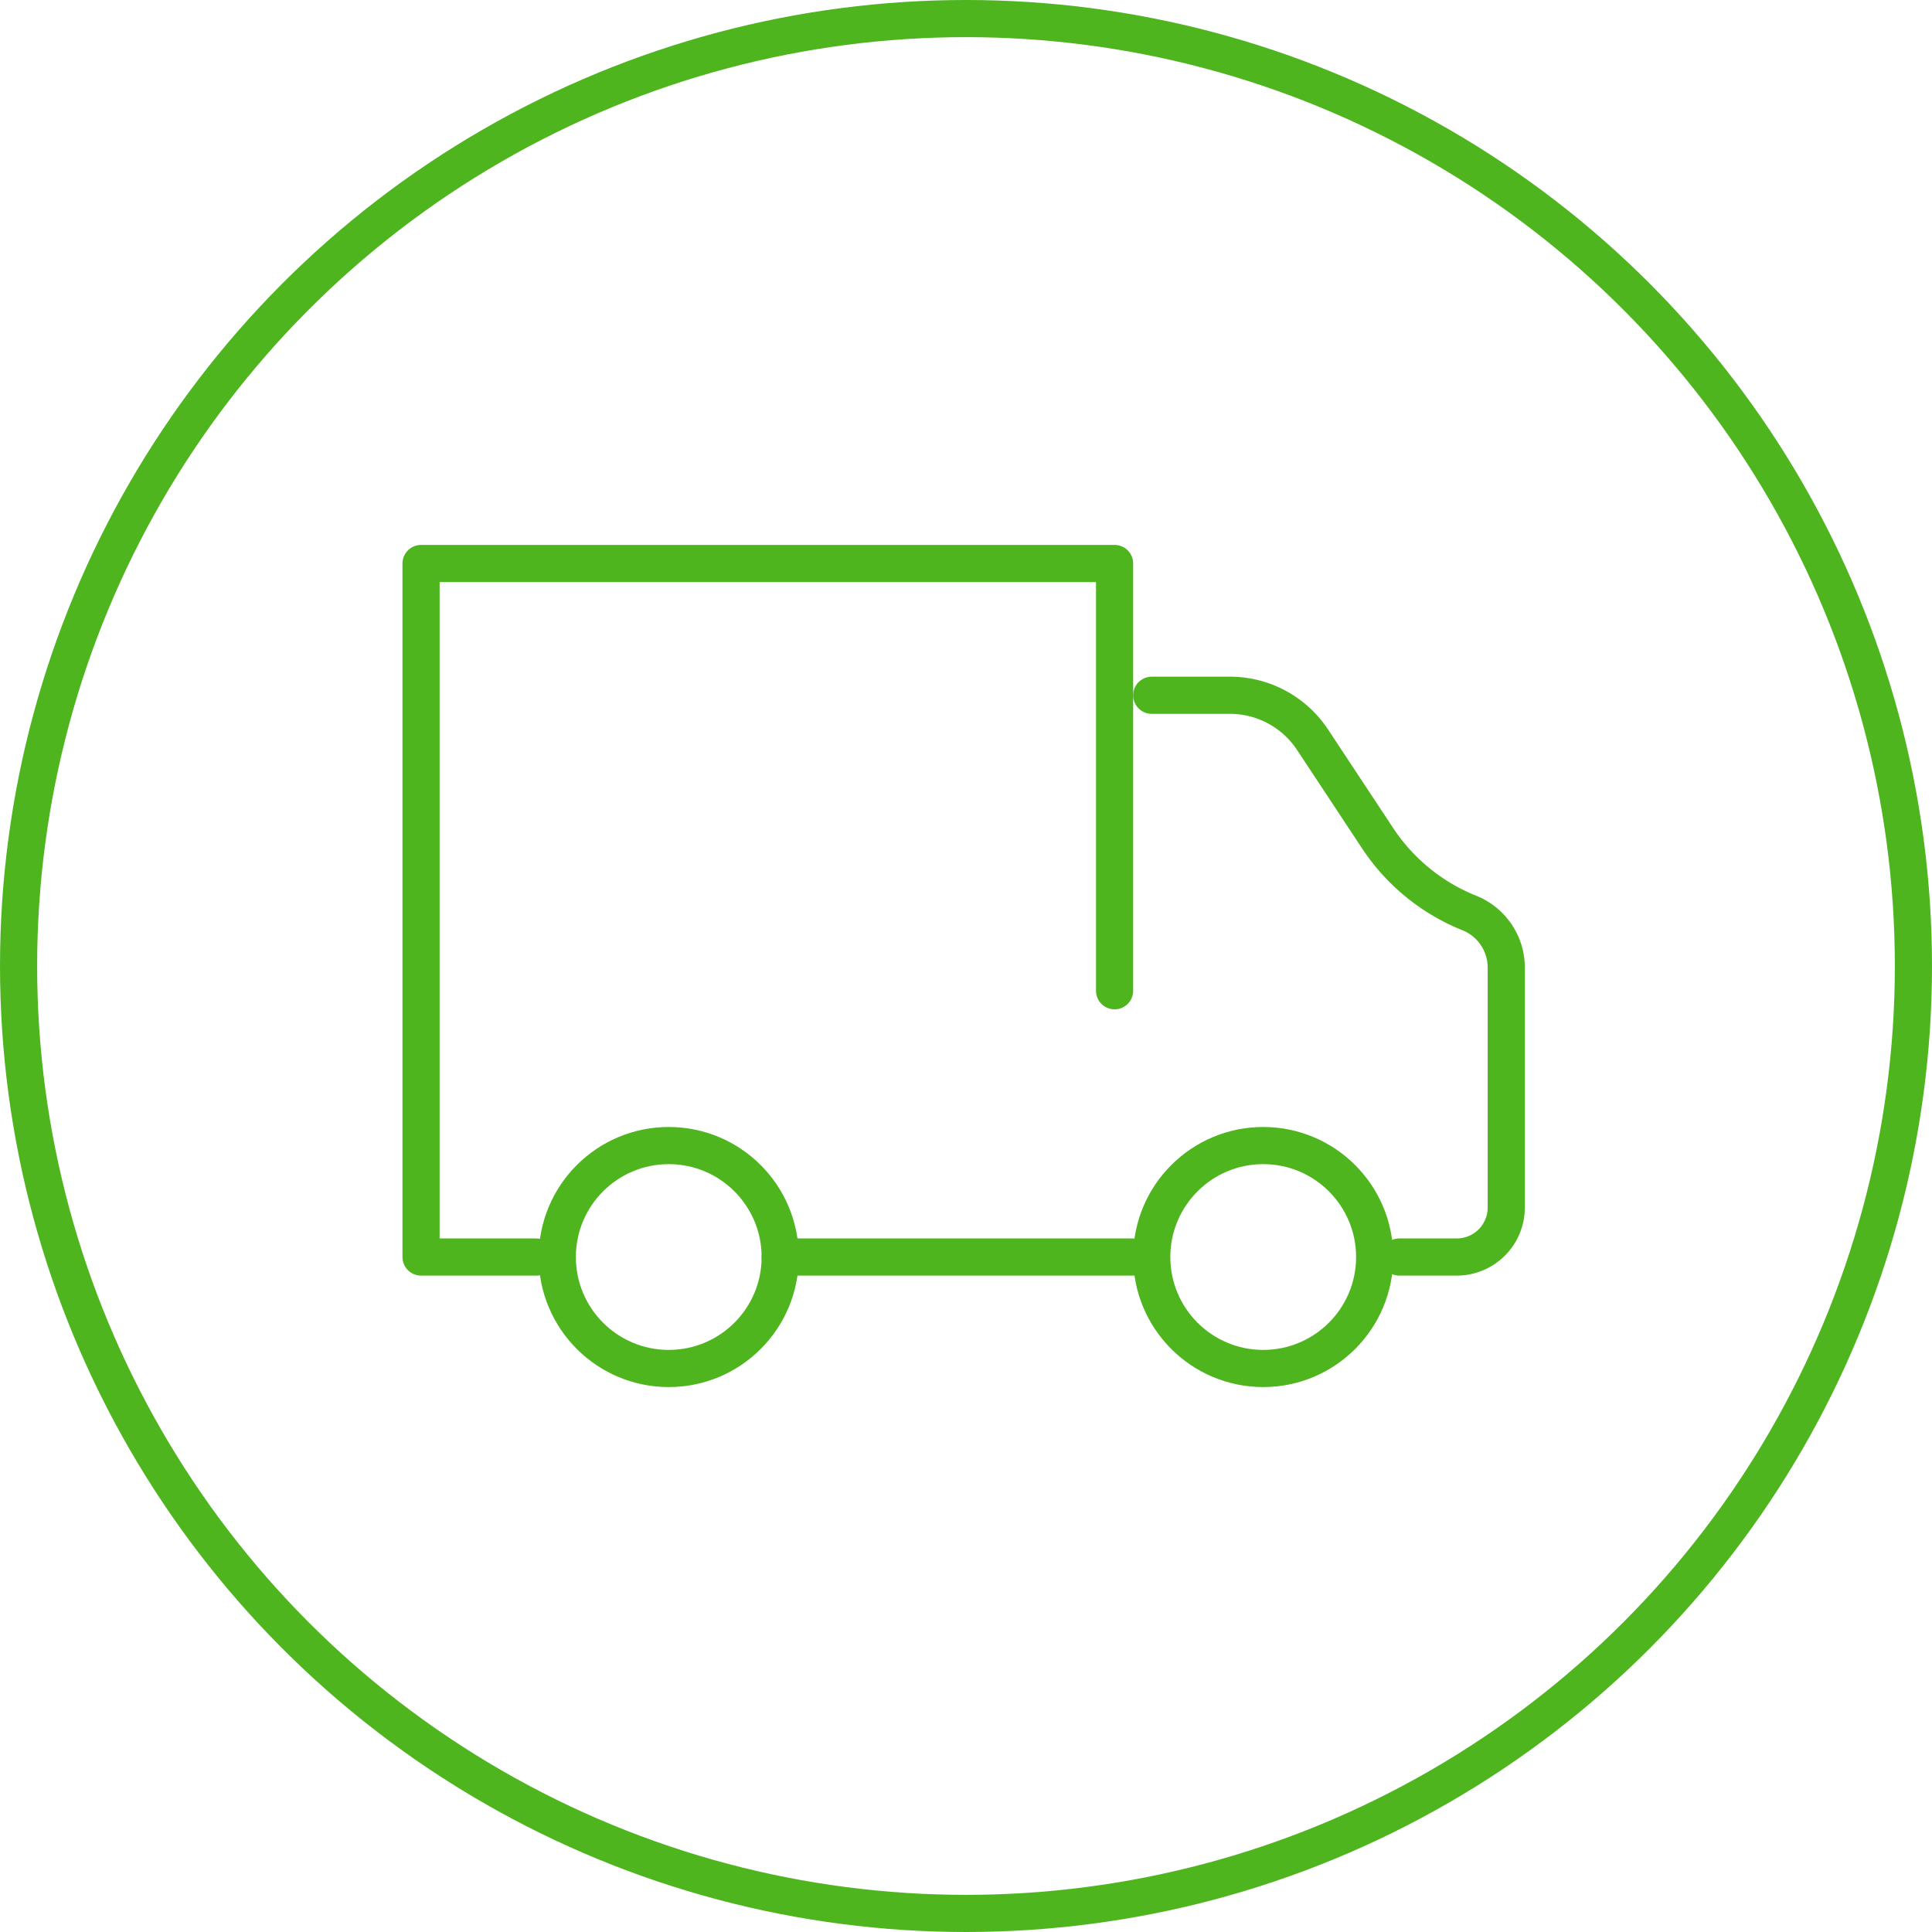 <svg xmlns="http://www.w3.org/2000/svg" width="104" height="104" viewBox="0 0 104 104">
  <g id="Group_4968" data-name="Group 4968" transform="translate(-1280 -1021)">
    <g id="Group_4520" data-name="Group 4520" transform="translate(1055 -467)">
      <path id="Path_945" data-name="Path 945" d="M0,0H64V64H0Z" transform="translate(245 1508)" fill="none"/>
      <g id="Group_3566" data-name="Group 3566" transform="translate(247.666 1518.333)">
        <path id="Rectangle_5460" data-name="Rectangle 5460" d="M678.635,412.708h-6.214V375.375h37.333v23" transform="translate(-672.422 -375.375)" fill="none" stroke="#4eb51f" stroke-linecap="round" stroke-linejoin="round" stroke-width="2"/>
        <path id="Path_947" data-name="Path 947" d="M687.171,379.035h4.208a5.333,5.333,0,0,1,4.448,2.392l3.506,5.307a10.675,10.675,0,0,0,4.933,4.021h0a3.167,3.167,0,0,1,1.989,2.941v12.912a2.666,2.666,0,0,1-2.667,2.667H700.5" transform="translate(-647.839 -371.942)" fill="none" stroke="#4eb51f" stroke-linecap="round" stroke-linejoin="round" stroke-width="2"/>
        <g id="Ellipse_1406" data-name="Ellipse 1406" transform="translate(7.333 31.333)">
          <circle id="Ellipse_1409" data-name="Ellipse 1409" cx="6" cy="6" r="6" fill="none" stroke="#4eb51f" stroke-linecap="round" stroke-linejoin="round" stroke-width="2"/>
        </g>
        <g id="Ellipse_1407" data-name="Ellipse 1407" transform="translate(39.333 31.333)">
          <circle id="Ellipse_1411" data-name="Ellipse 1411" cx="6" cy="6" r="6" fill="none" stroke="#4eb51f" stroke-linecap="round" stroke-linejoin="round" stroke-width="2"/>
        </g>
        <line id="Line_143" data-name="Line 143" x2="18.986" transform="translate(19.333 37.333)" fill="none" stroke="#4eb51f" stroke-linecap="round" stroke-linejoin="round" stroke-width="2"/>
      </g>
    </g>
    <g id="Ellipse_1442" data-name="Ellipse 1442" transform="translate(1280 1021)" fill="none" stroke="#4eb51f" stroke-width="2">
      <circle cx="52" cy="52" r="52" stroke="none"/>
      <circle cx="52" cy="52" r="51" fill="none"/>
    </g>
  </g>
</svg>

